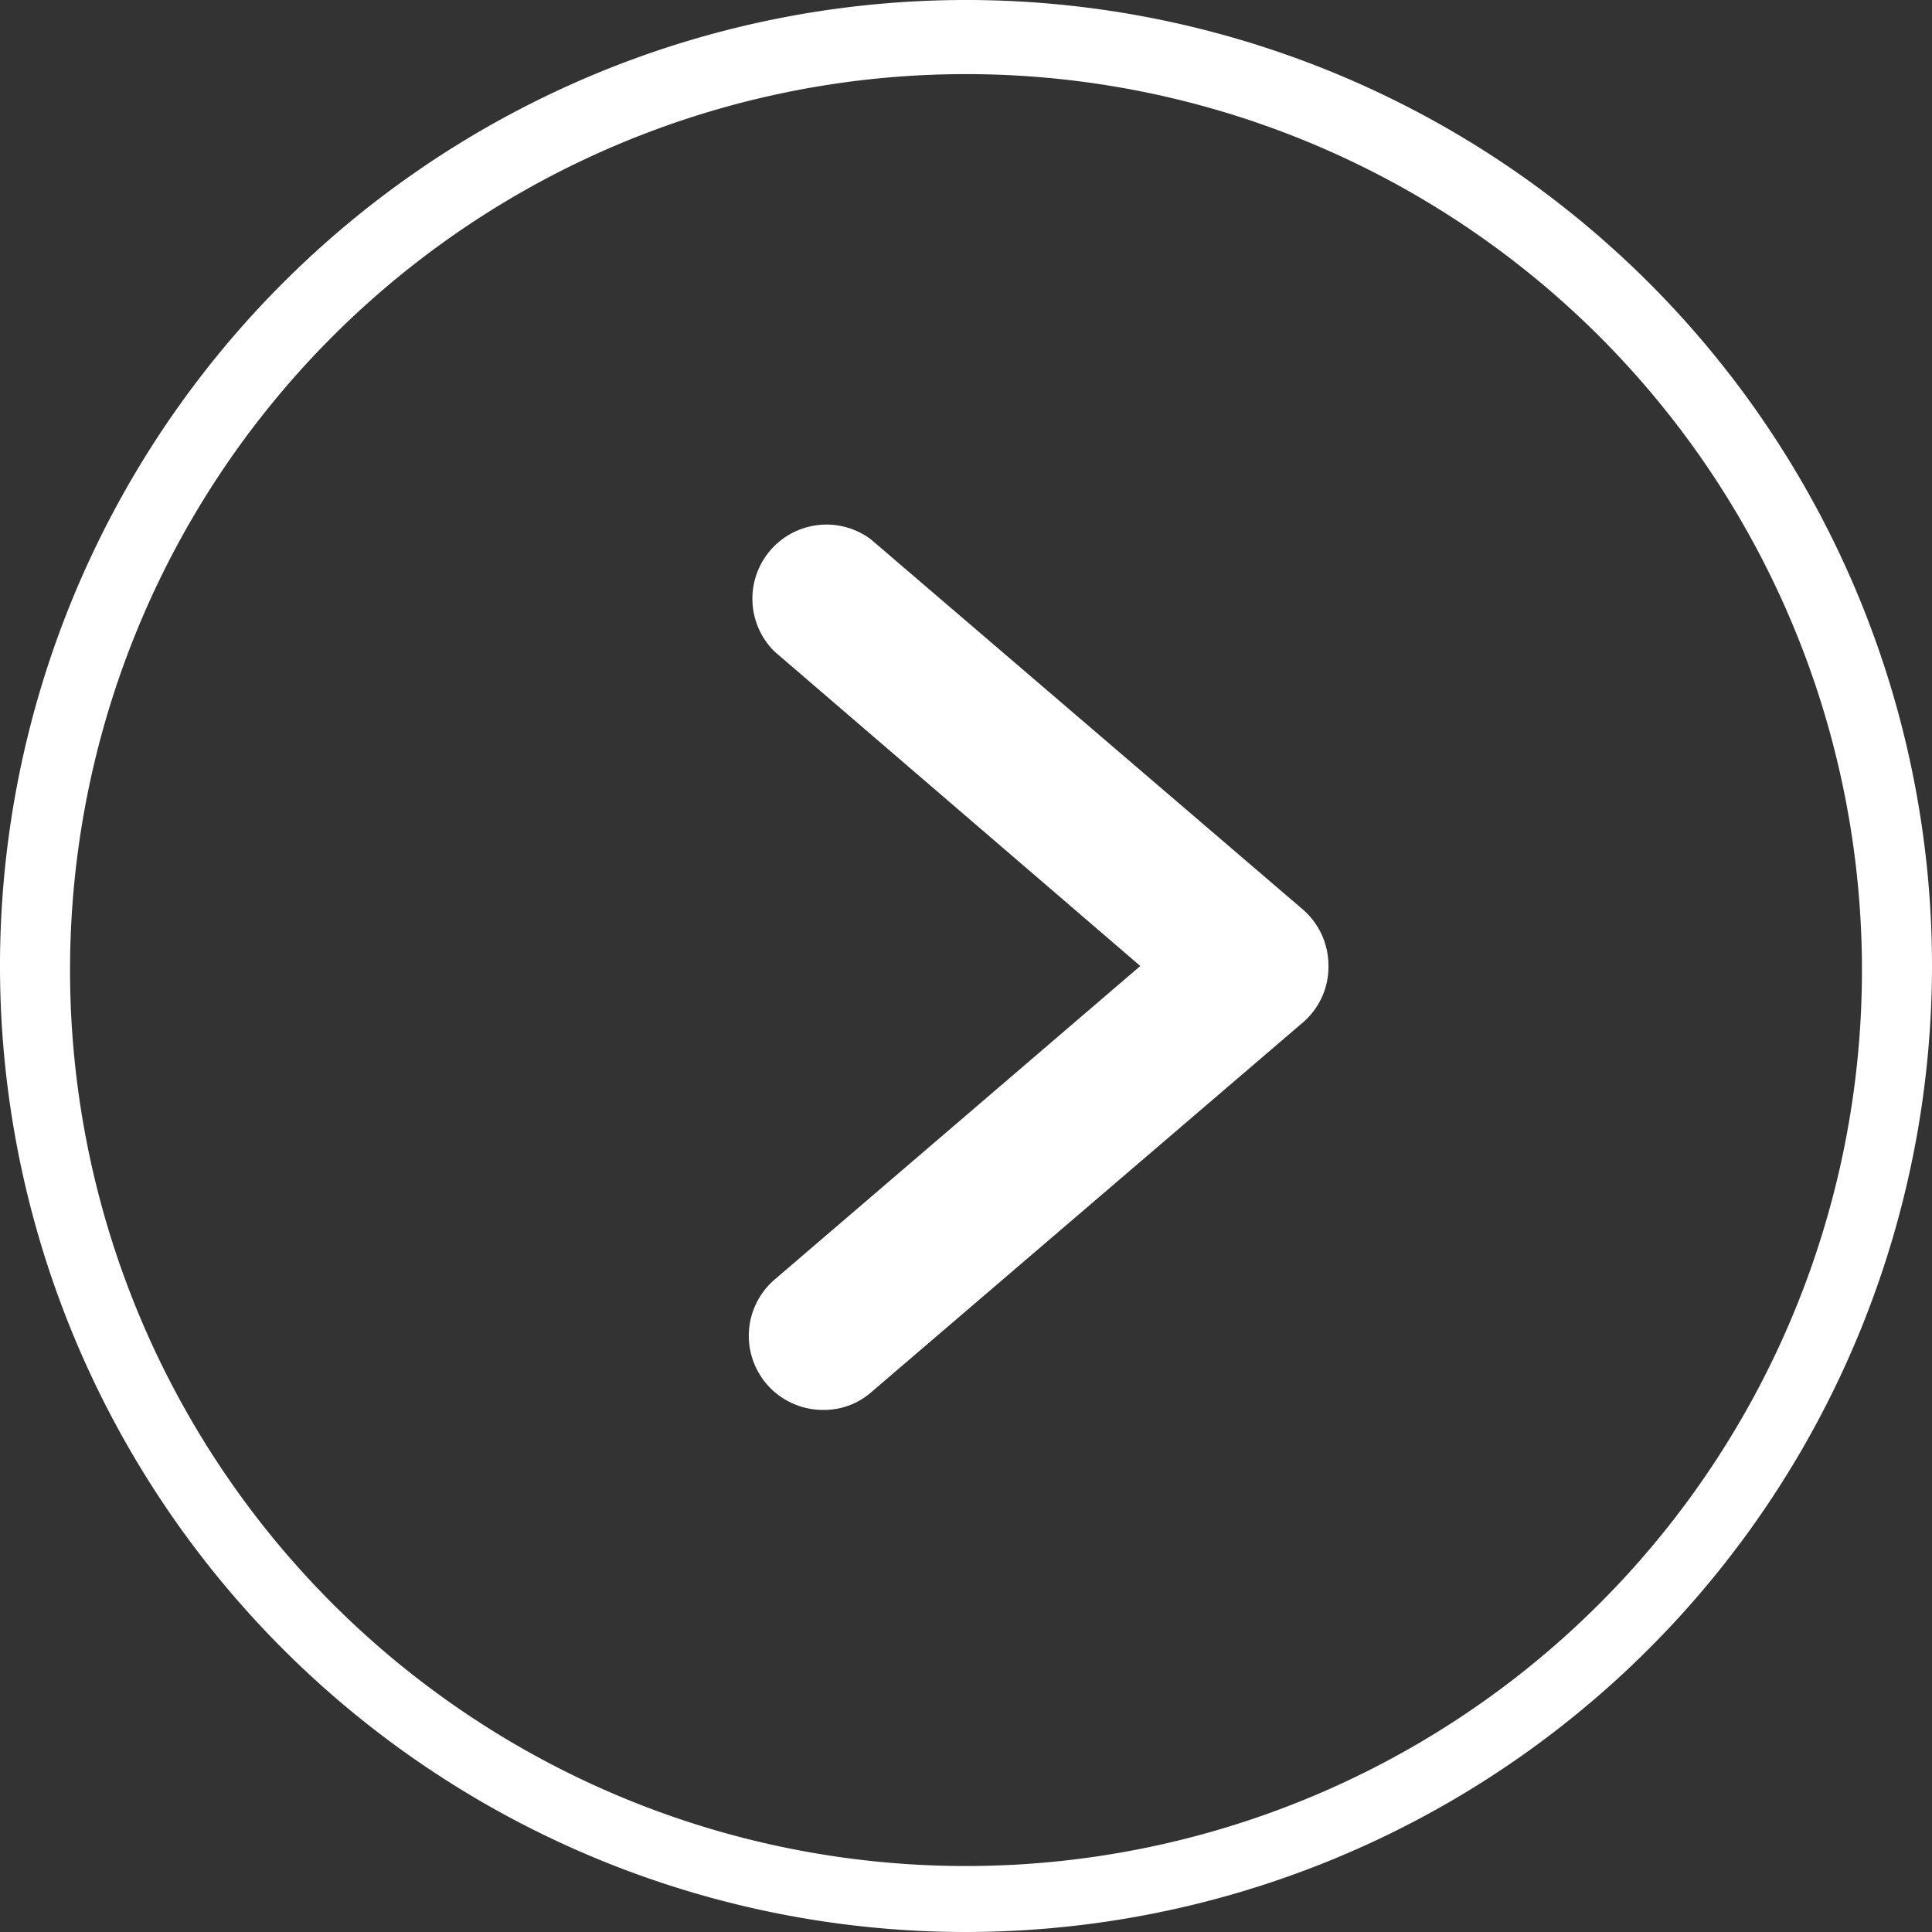 <svg xmlns="http://www.w3.org/2000/svg" viewBox="0 0 23.72 23.72"><rect x="0" y="0" width="23.72" height="23.72" fill="#333333" stroke="none"/><defs><style>.cls-1{fill:#fff;}</style></defs><title>Boton Flight Select - Blanco</title><g id="Capa_2" data-name="Capa 2"><g id="Diseño"><path class="cls-1" d="M11.86,23.72A11.86,11.86,0,1,1,23.72,11.86,11.87,11.87,0,0,1,11.86,23.72Zm0-22.81a11,11,0,1,0,11,11A11,11,0,0,0,11.86.91Z"/><path class="cls-1" d="M10.1,17.31a.91.91,0,0,1-.59-1.6L14,11.86,9.51,8a.91.91,0,0,1,1.18-1.38L16,11.17a.91.91,0,0,1,.31.69.9.9,0,0,1-.31.69l-5.3,4.54A.88.88,0,0,1,10.1,17.31Z"/></g></g></svg>